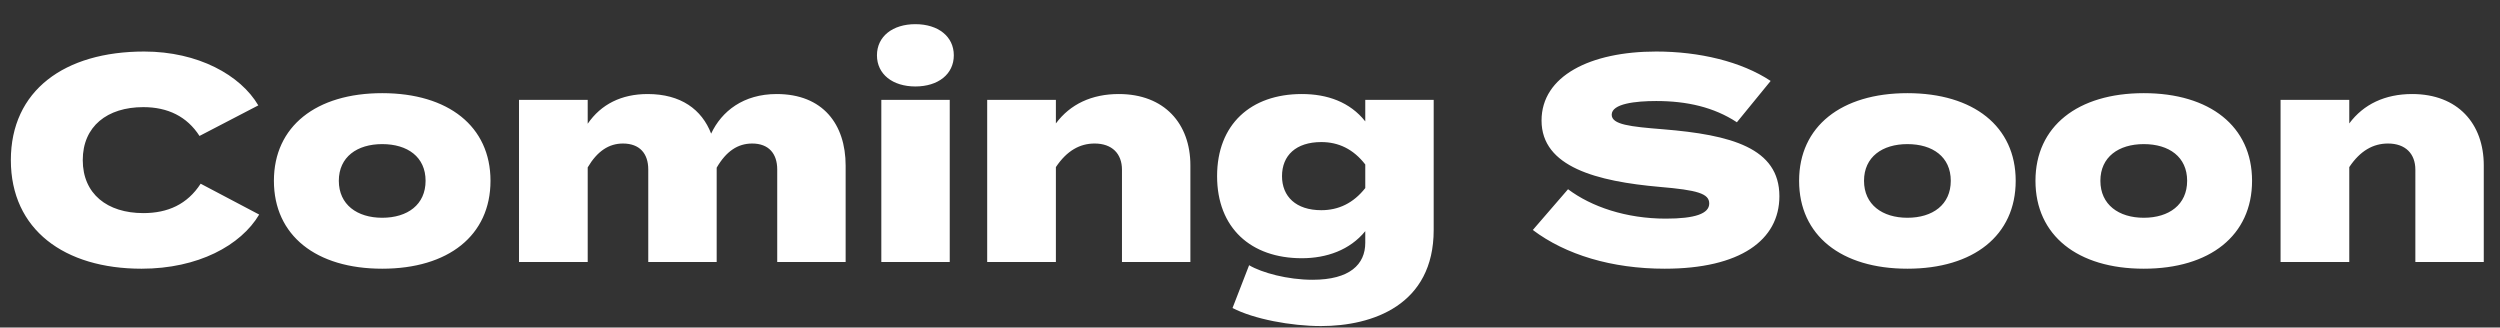 <svg width="687" height="90" viewBox="0 0 687 90" fill="none" xmlns="http://www.w3.org/2000/svg">
    <rect x="0" y="0" width="687" height="90" fill="#333333" stroke="none"/>
    <g clip-path="url(#503rxr6n6a)">
        <path d="M39.382 58.56c-9.92 0-16.64-5.28-16.64-14.56 0-9.28 6.72-14.56 16.64-14.56 6.72 0 12 2.56 15.44 7.92l16.16-8.4c-4.88-8.32-16.56-14.8-31.36-14.8-21.92 0-36.64 10.72-36.64 29.84 0 19.12 14.72 29.84 35.92 29.84 15.52 0 27.28-6.4 32.32-14.88l-16.08-8.48c-3.68 5.68-9.04 8.08-15.76 8.08zm65.647 15.28c18.16 0 29.76-9.12 29.76-24.16 0-14.96-11.6-24.08-29.76-24.08-18.16 0-29.76 9.12-29.76 24.08 0 15.04 11.6 24.16 29.76 24.16zm0-14c-6.88 0-11.92-3.6-11.92-10.16 0-6.56 5.04-10.08 11.92-10.08 6.96 0 11.92 3.52 11.92 10.08 0 6.56-4.96 10.16-11.92 10.16zm108.393-34c-9.12 0-15.12 4.72-18 10.88-2.56-6.64-8.32-10.88-17.44-10.88-7.2 0-12.8 2.8-16.48 8.16v-6.56h-18.88V72h18.88V46c2.64-4.48 5.84-6.56 9.68-6.56 4.64 0 6.96 2.8 6.96 7.12V72h18.8V46.08c2.64-4.56 5.84-6.64 9.76-6.64 4.56 0 6.88 2.8 6.88 7.12V72h18.8V45.52c0-11.36-6.24-19.68-18.96-19.68zm38.125-2.08c6.24 0 10.56-3.36 10.56-8.56 0-5.2-4.32-8.56-10.56-8.56s-10.56 3.36-10.56 8.56c0 5.2 4.32 8.56 10.56 8.56zm9.44 3.68h-18.8V72h18.8V27.44zM290.158 72V45.92c3.04-4.56 6.64-6.48 10.64-6.48 4.8 0 7.52 2.8 7.52 7.2V72h18.8V45.44c0-11.44-7.12-19.6-19.68-19.6-7.44 0-13.36 2.8-17.28 8.08v-6.48h-18.88V72h18.88zm103.819-44.56h-18.8v5.92c-4.24-5.36-10.48-7.52-17.44-7.52-14 0-23.28 8.32-23.28 22.56 0 14.24 9.28 22.56 23.28 22.56 6.8 0 13.2-2.24 17.44-7.44v3.2c0 5.92-4.24 10.16-14.48 10.16-6.88 0-13.92-1.92-17.44-4l-4.56 11.76c5.84 3.04 16.08 4.96 24.32 4.96 14.16 0 30.96-5.76 30.96-26.4V27.44zm-30.88 30.32c-6.96 0-10.8-3.76-10.8-9.36 0-5.68 3.84-9.36 10.8-9.36 4.72 0 8.8 1.92 12.08 6.16v6.48c-3.28 4.16-7.36 6.08-12.08 6.08zm93.88-22.24c-9.04-.72-14.08-1.28-14.08-4 0-3.04 6.56-3.76 12.24-3.76 8.4 0 15.84 1.68 22.16 5.84l9.28-11.36c-8.08-5.36-19.68-8.08-31.44-8.08-18.16 0-31.52 6.72-31.52 18.96 0 12.8 15.28 16.72 32.48 18.24 10.4.88 13.6 1.84 13.6 4.56 0 2.8-3.92 4.16-11.92 4.16-10.96 0-20.48-3.28-26.88-8.08l-9.68 11.2c9.04 6.8 21.68 10.64 36.24 10.64 20.72 0 31.52-7.84 31.52-19.92 0-13.28-13.28-16.88-32-18.4zm67.177 38.32c18.16 0 29.76-9.12 29.76-24.16 0-14.96-11.6-24.08-29.76-24.08-18.16 0-29.76 9.12-29.76 24.08 0 15.04 11.6 24.16 29.76 24.16zm0-14c-6.88 0-11.92-3.6-11.92-10.16 0-6.56 5.04-10.08 11.92-10.08 6.96 0 11.92 3.52 11.92 10.08 0 6.56-4.96 10.16-11.92 10.16zm64.953 14c18.16 0 29.76-9.12 29.76-24.16 0-14.96-11.6-24.08-29.76-24.08-18.16 0-29.76 9.12-29.76 24.08 0 15.04 11.6 24.16 29.76 24.16zm0-14c-6.88 0-11.92-3.6-11.92-10.16 0-6.56 5.04-10.08 11.92-10.08 6.96 0 11.92 3.52 11.92 10.08 0 6.56-4.96 10.16-11.92 10.16zM645.58 72V45.92c3.04-4.56 6.64-6.48 10.64-6.48 4.8 0 7.52 2.8 7.52 7.2V72h18.8V45.44c0-11.44-7.12-19.6-19.68-19.6-7.44 0-13.36 2.8-17.28 8.08v-6.48H626.7V72h18.88z" fill="#fff"/>
    </g>
    <defs>
        <clipPath id="503rxr6n6a">
            <path fill="#fff" d="M0 0h687v90H0z"/>
        </clipPath>
    </defs>
</svg>
